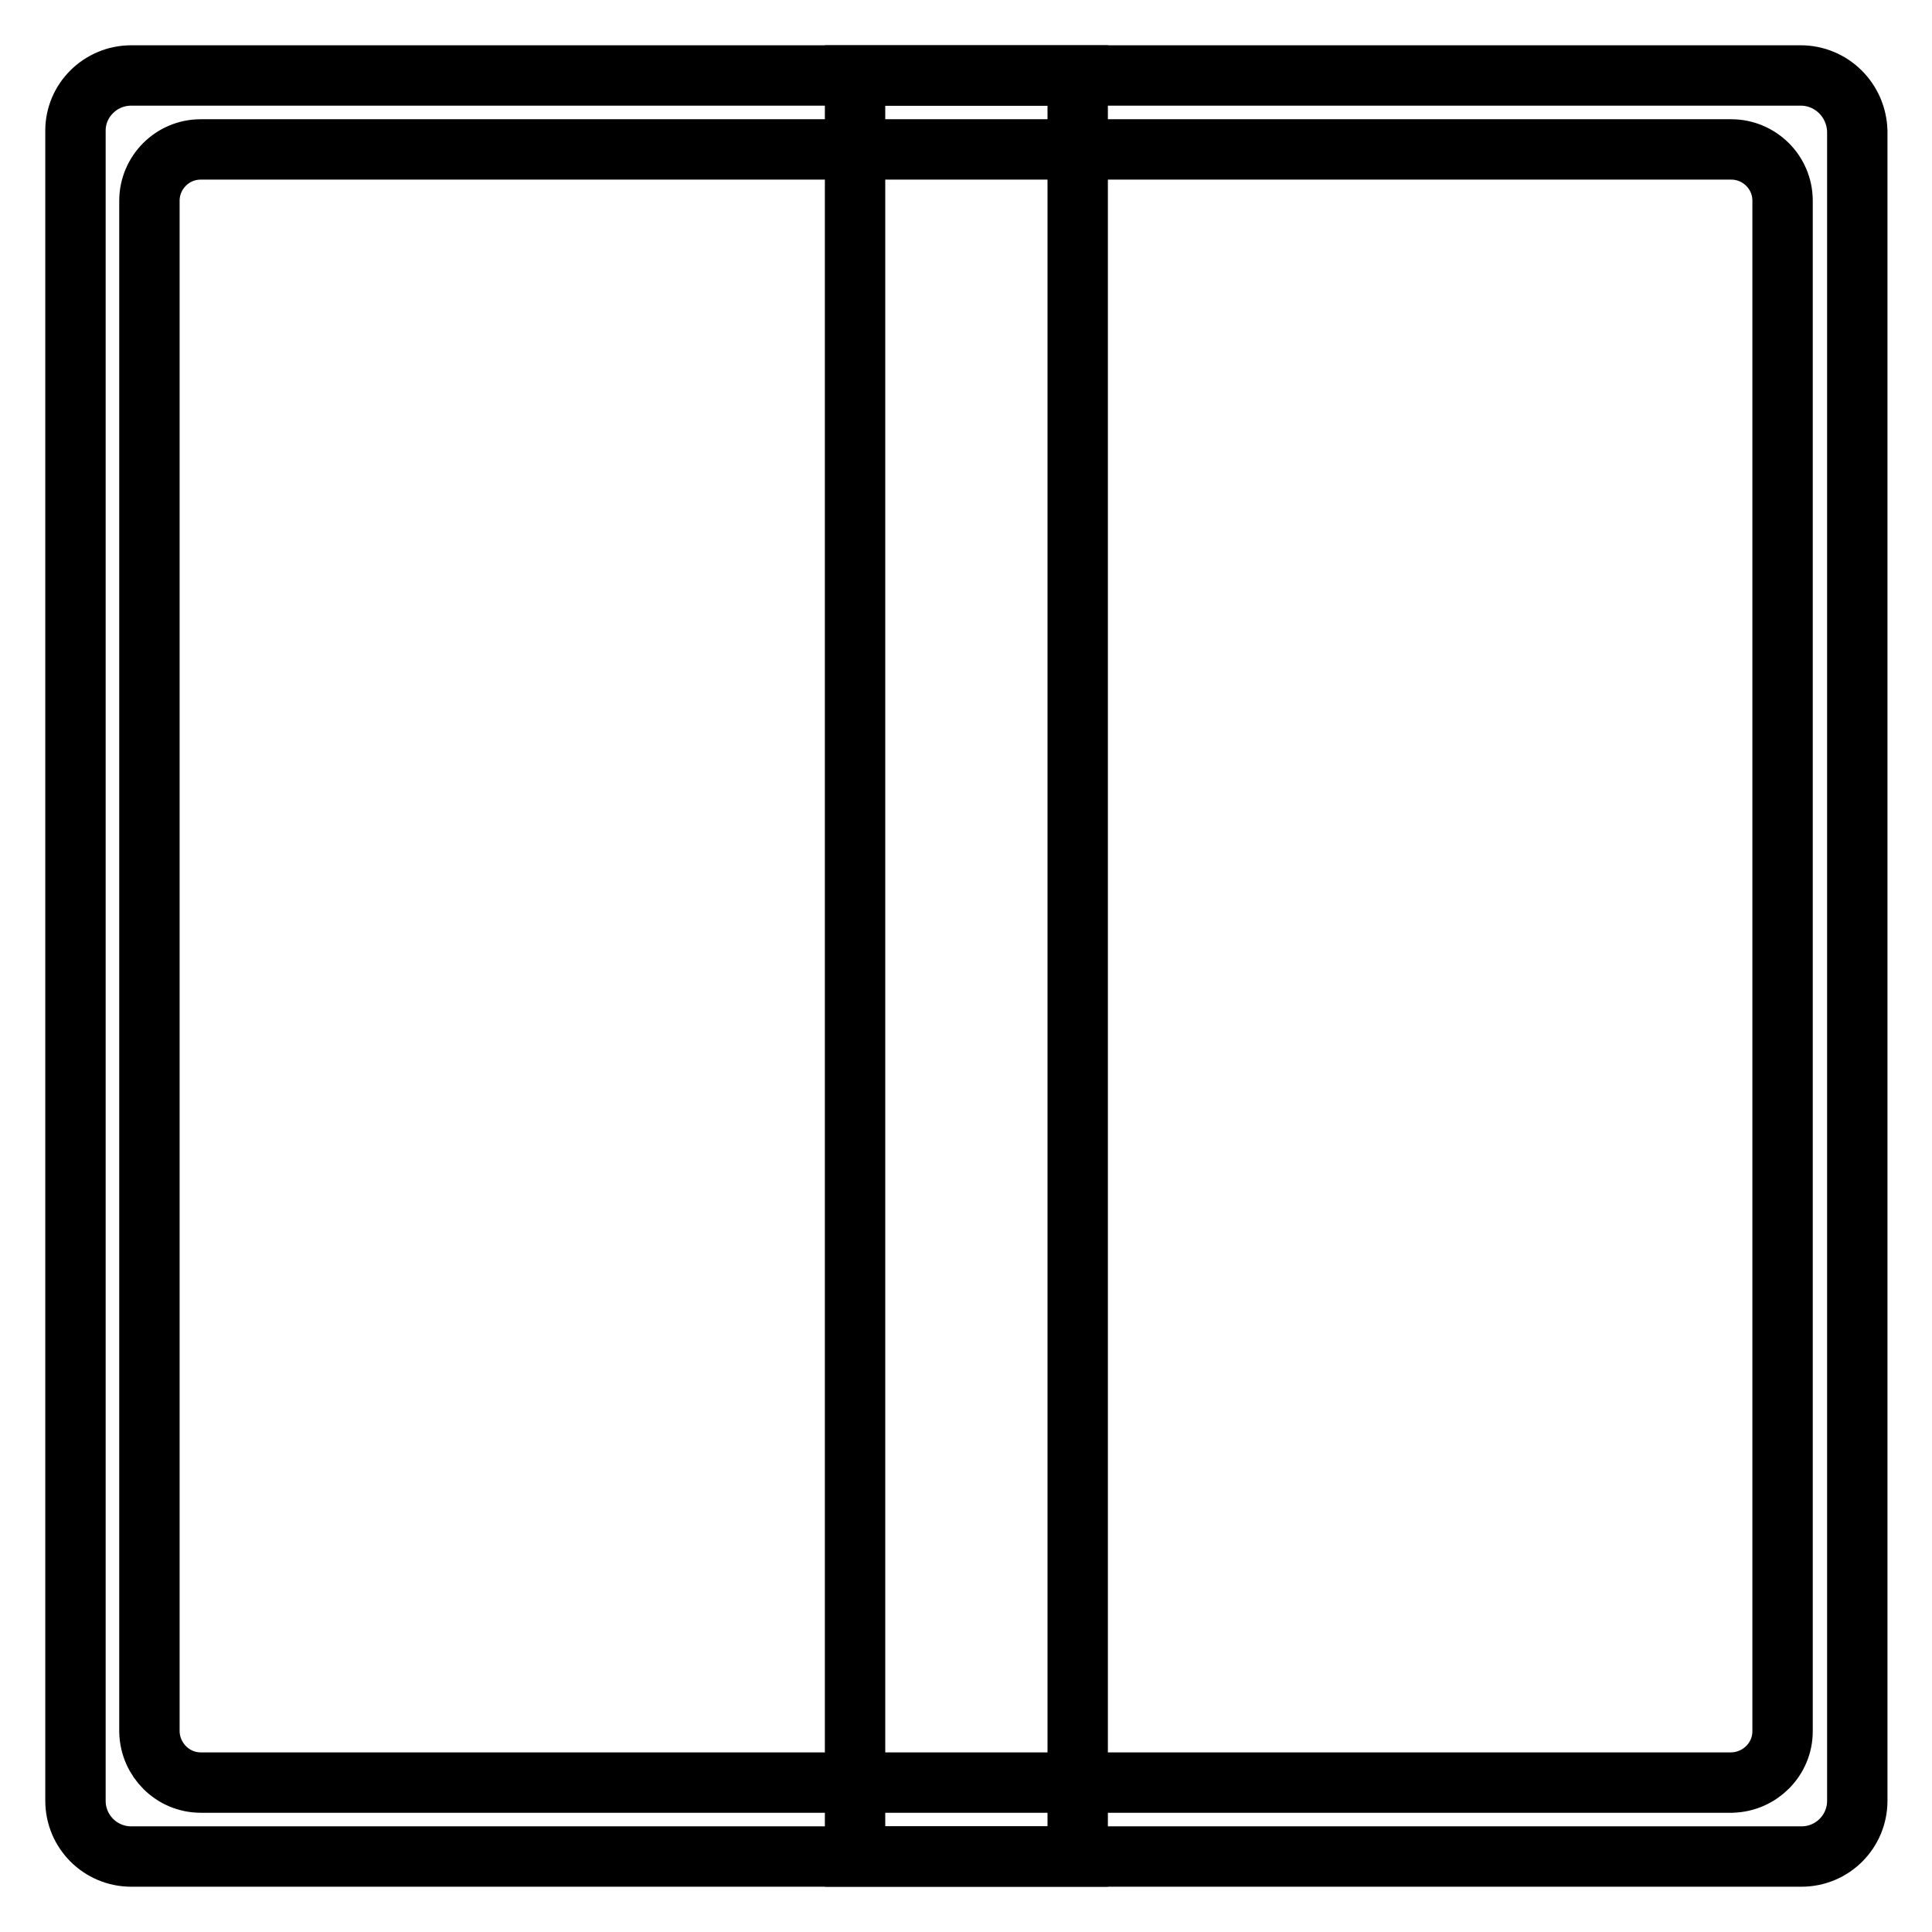 <?xml version="1.0" encoding="utf-8"?>
<!-- Svg Vector Icons : http://www.onlinewebfonts.com/icon -->
<!DOCTYPE svg PUBLIC "-//W3C//DTD SVG 1.1//EN" "http://www.w3.org/Graphics/SVG/1.1/DTD/svg11.dtd">
<svg version="1.1" xmlns="http://www.w3.org/2000/svg" xmlns:xlink="http://www.w3.org/1999/xlink" x="0px" y="0px" viewBox="0 0 256 256" enable-background="new 0 0 256 256" xml:space="preserve">
<g> <path stroke-width="8" fill-opacity="0" stroke="#000000"  d="M238.6,10H17.4c-4.1,0-7.4,3.3-7.4,7.3c0,0,0,0,0,0v221.3c0,4.1,3.3,7.4,7.4,7.4h221.3 c4.1,0,7.4-3.3,7.4-7.4V17.4C246,13.3,242.7,10,238.6,10C238.7,10,238.6,10,238.6,10z M236.2,229.4c0,3.7-3,6.7-6.7,6.8 c0,0,0,0,0,0H26.6c-3.7,0-6.7-3-6.8-6.7c0,0,0,0,0,0V26.6c0-3.7,3-6.8,6.8-6.8h202.8c3.7,0,6.8,3,6.8,6.8V229.4z"/> <path stroke-width="8" fill-opacity="0" stroke="#000000"  d="M113.3,10h29.5v236h-29.5V10z"/></g>
</svg>